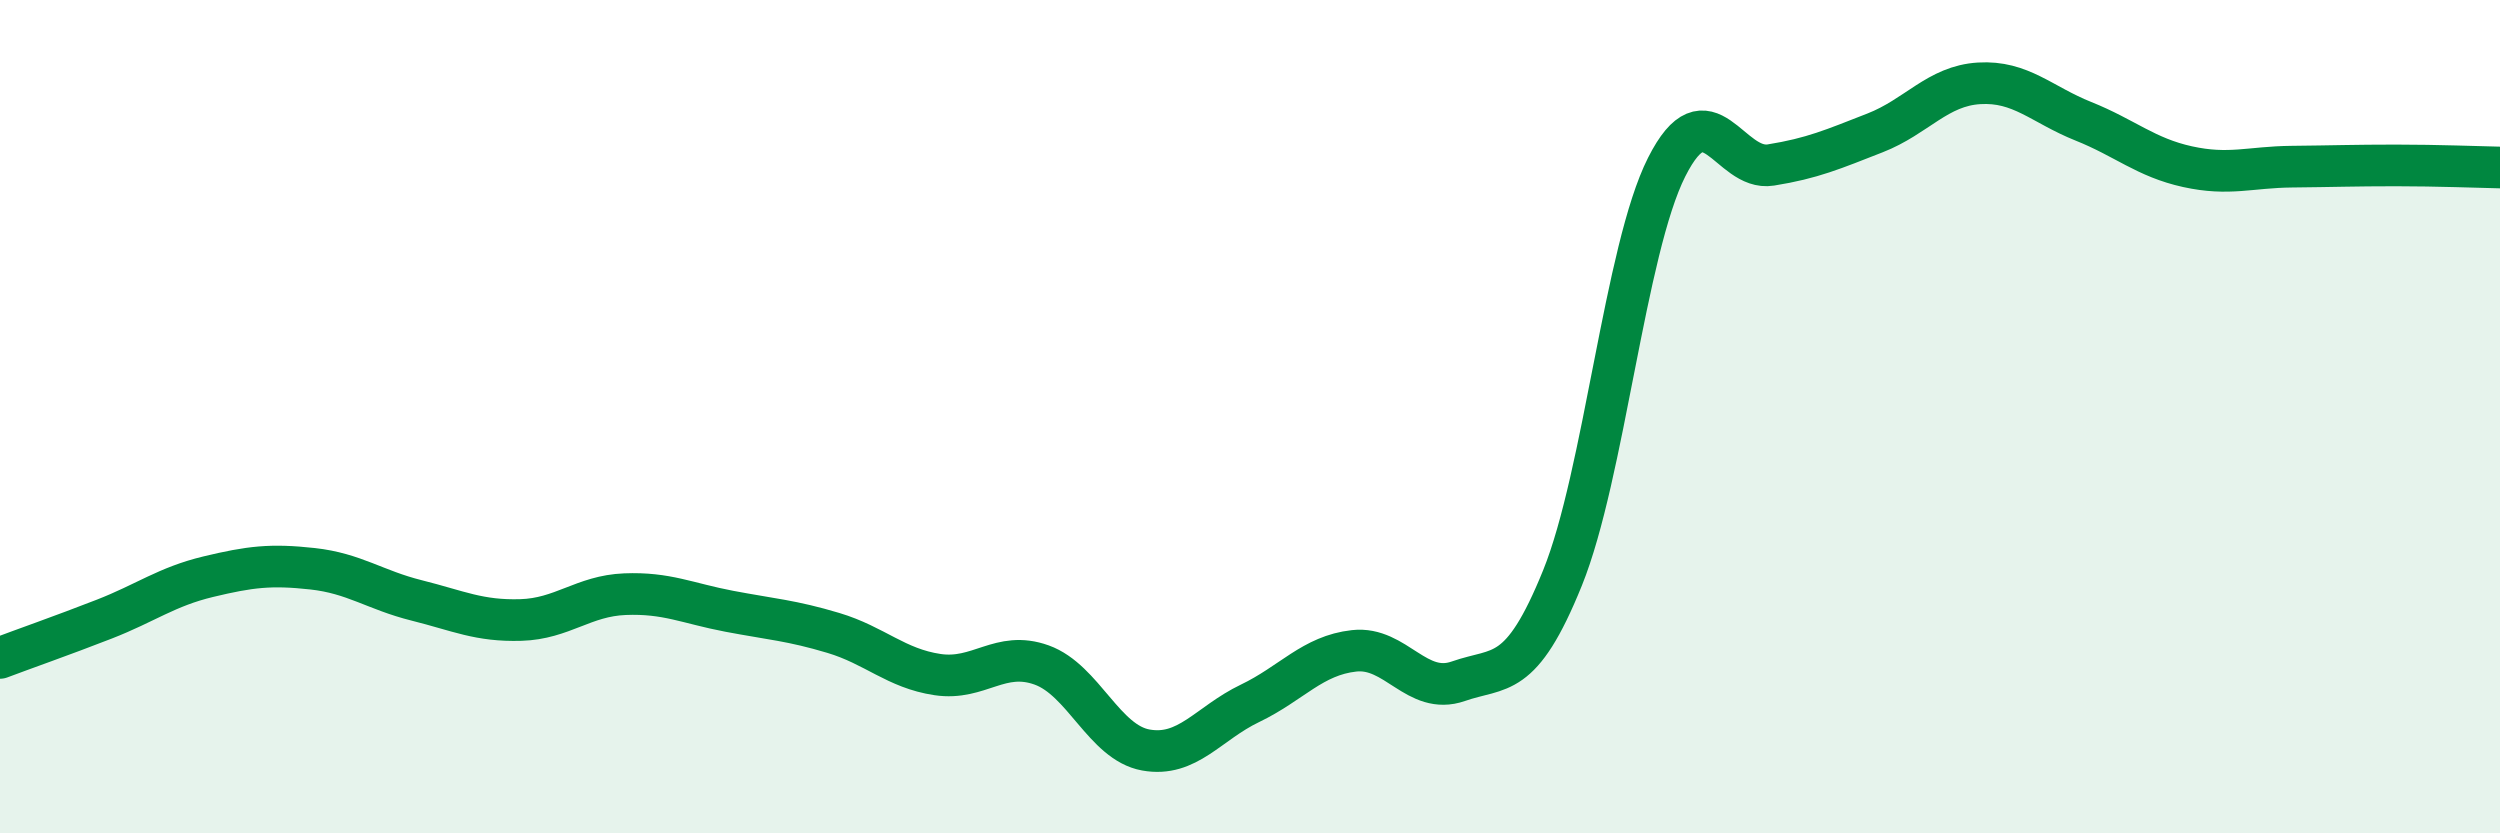 
    <svg width="60" height="20" viewBox="0 0 60 20" xmlns="http://www.w3.org/2000/svg">
      <path
        d="M 0,15.79 C 0.5,15.6 1.5,15.25 2.5,14.86 C 3.5,14.47 4,14.08 5,13.84 C 6,13.6 6.5,13.54 7.5,13.65 C 8.5,13.76 9,14.16 10,14.41 C 11,14.66 11.5,14.91 12.5,14.88 C 13.5,14.85 14,14.3 15,14.26 C 16,14.22 16.5,14.48 17.5,14.67 C 18.5,14.86 19,14.89 20,15.19 C 21,15.49 21.5,16.04 22.5,16.19 C 23.5,16.34 24,15.6 25,15.96 C 26,16.32 26.5,17.82 27.5,18 C 28.5,18.18 29,17.36 30,16.88 C 31,16.4 31.5,15.73 32.5,15.62 C 33.5,15.51 34,16.7 35,16.35 C 36,16 36.5,16.34 37.5,13.87 C 38.5,11.4 39,5.99 40,4.01 C 41,2.03 41.5,4.12 42.5,3.96 C 43.5,3.8 44,3.58 45,3.19 C 46,2.8 46.5,2.06 47.5,2 C 48.5,1.94 49,2.51 50,2.91 C 51,3.31 51.5,3.78 52.5,4 C 53.5,4.22 54,4.01 55,4 C 56,3.99 56.5,3.97 57.5,3.97 C 58.5,3.97 59.5,4.01 60,4.02L60 20L0 20Z"
        fill="#008740"
        opacity="0.1"
        stroke-linecap="round"
        stroke-linejoin="round"
      />
      <path
        d="M 0,15.79 C 0.5,15.6 1.5,15.25 2.5,14.86 C 3.5,14.47 4,14.08 5,13.84 C 6,13.6 6.5,13.54 7.5,13.65 C 8.5,13.76 9,14.16 10,14.41 C 11,14.66 11.5,14.91 12.5,14.88 C 13.5,14.85 14,14.3 15,14.26 C 16,14.22 16.5,14.48 17.5,14.67 C 18.5,14.86 19,14.89 20,15.19 C 21,15.49 21.5,16.04 22.5,16.19 C 23.5,16.34 24,15.6 25,15.96 C 26,16.32 26.5,17.82 27.5,18 C 28.5,18.18 29,17.36 30,16.88 C 31,16.4 31.5,15.73 32.5,15.62 C 33.5,15.51 34,16.7 35,16.35 C 36,16 36.5,16.34 37.5,13.87 C 38.5,11.4 39,5.99 40,4.01 C 41,2.03 41.5,4.12 42.5,3.96 C 43.5,3.8 44,3.58 45,3.19 C 46,2.8 46.5,2.06 47.5,2 C 48.5,1.94 49,2.51 50,2.91 C 51,3.31 51.5,3.78 52.5,4 C 53.5,4.22 54,4.01 55,4 C 56,3.99 56.5,3.97 57.5,3.97 C 58.5,3.97 59.5,4.01 60,4.02"
        stroke="#008740"
        stroke-width="1"
        fill="none"
        stroke-linecap="round"
        stroke-linejoin="round"
      />
    </svg>
  